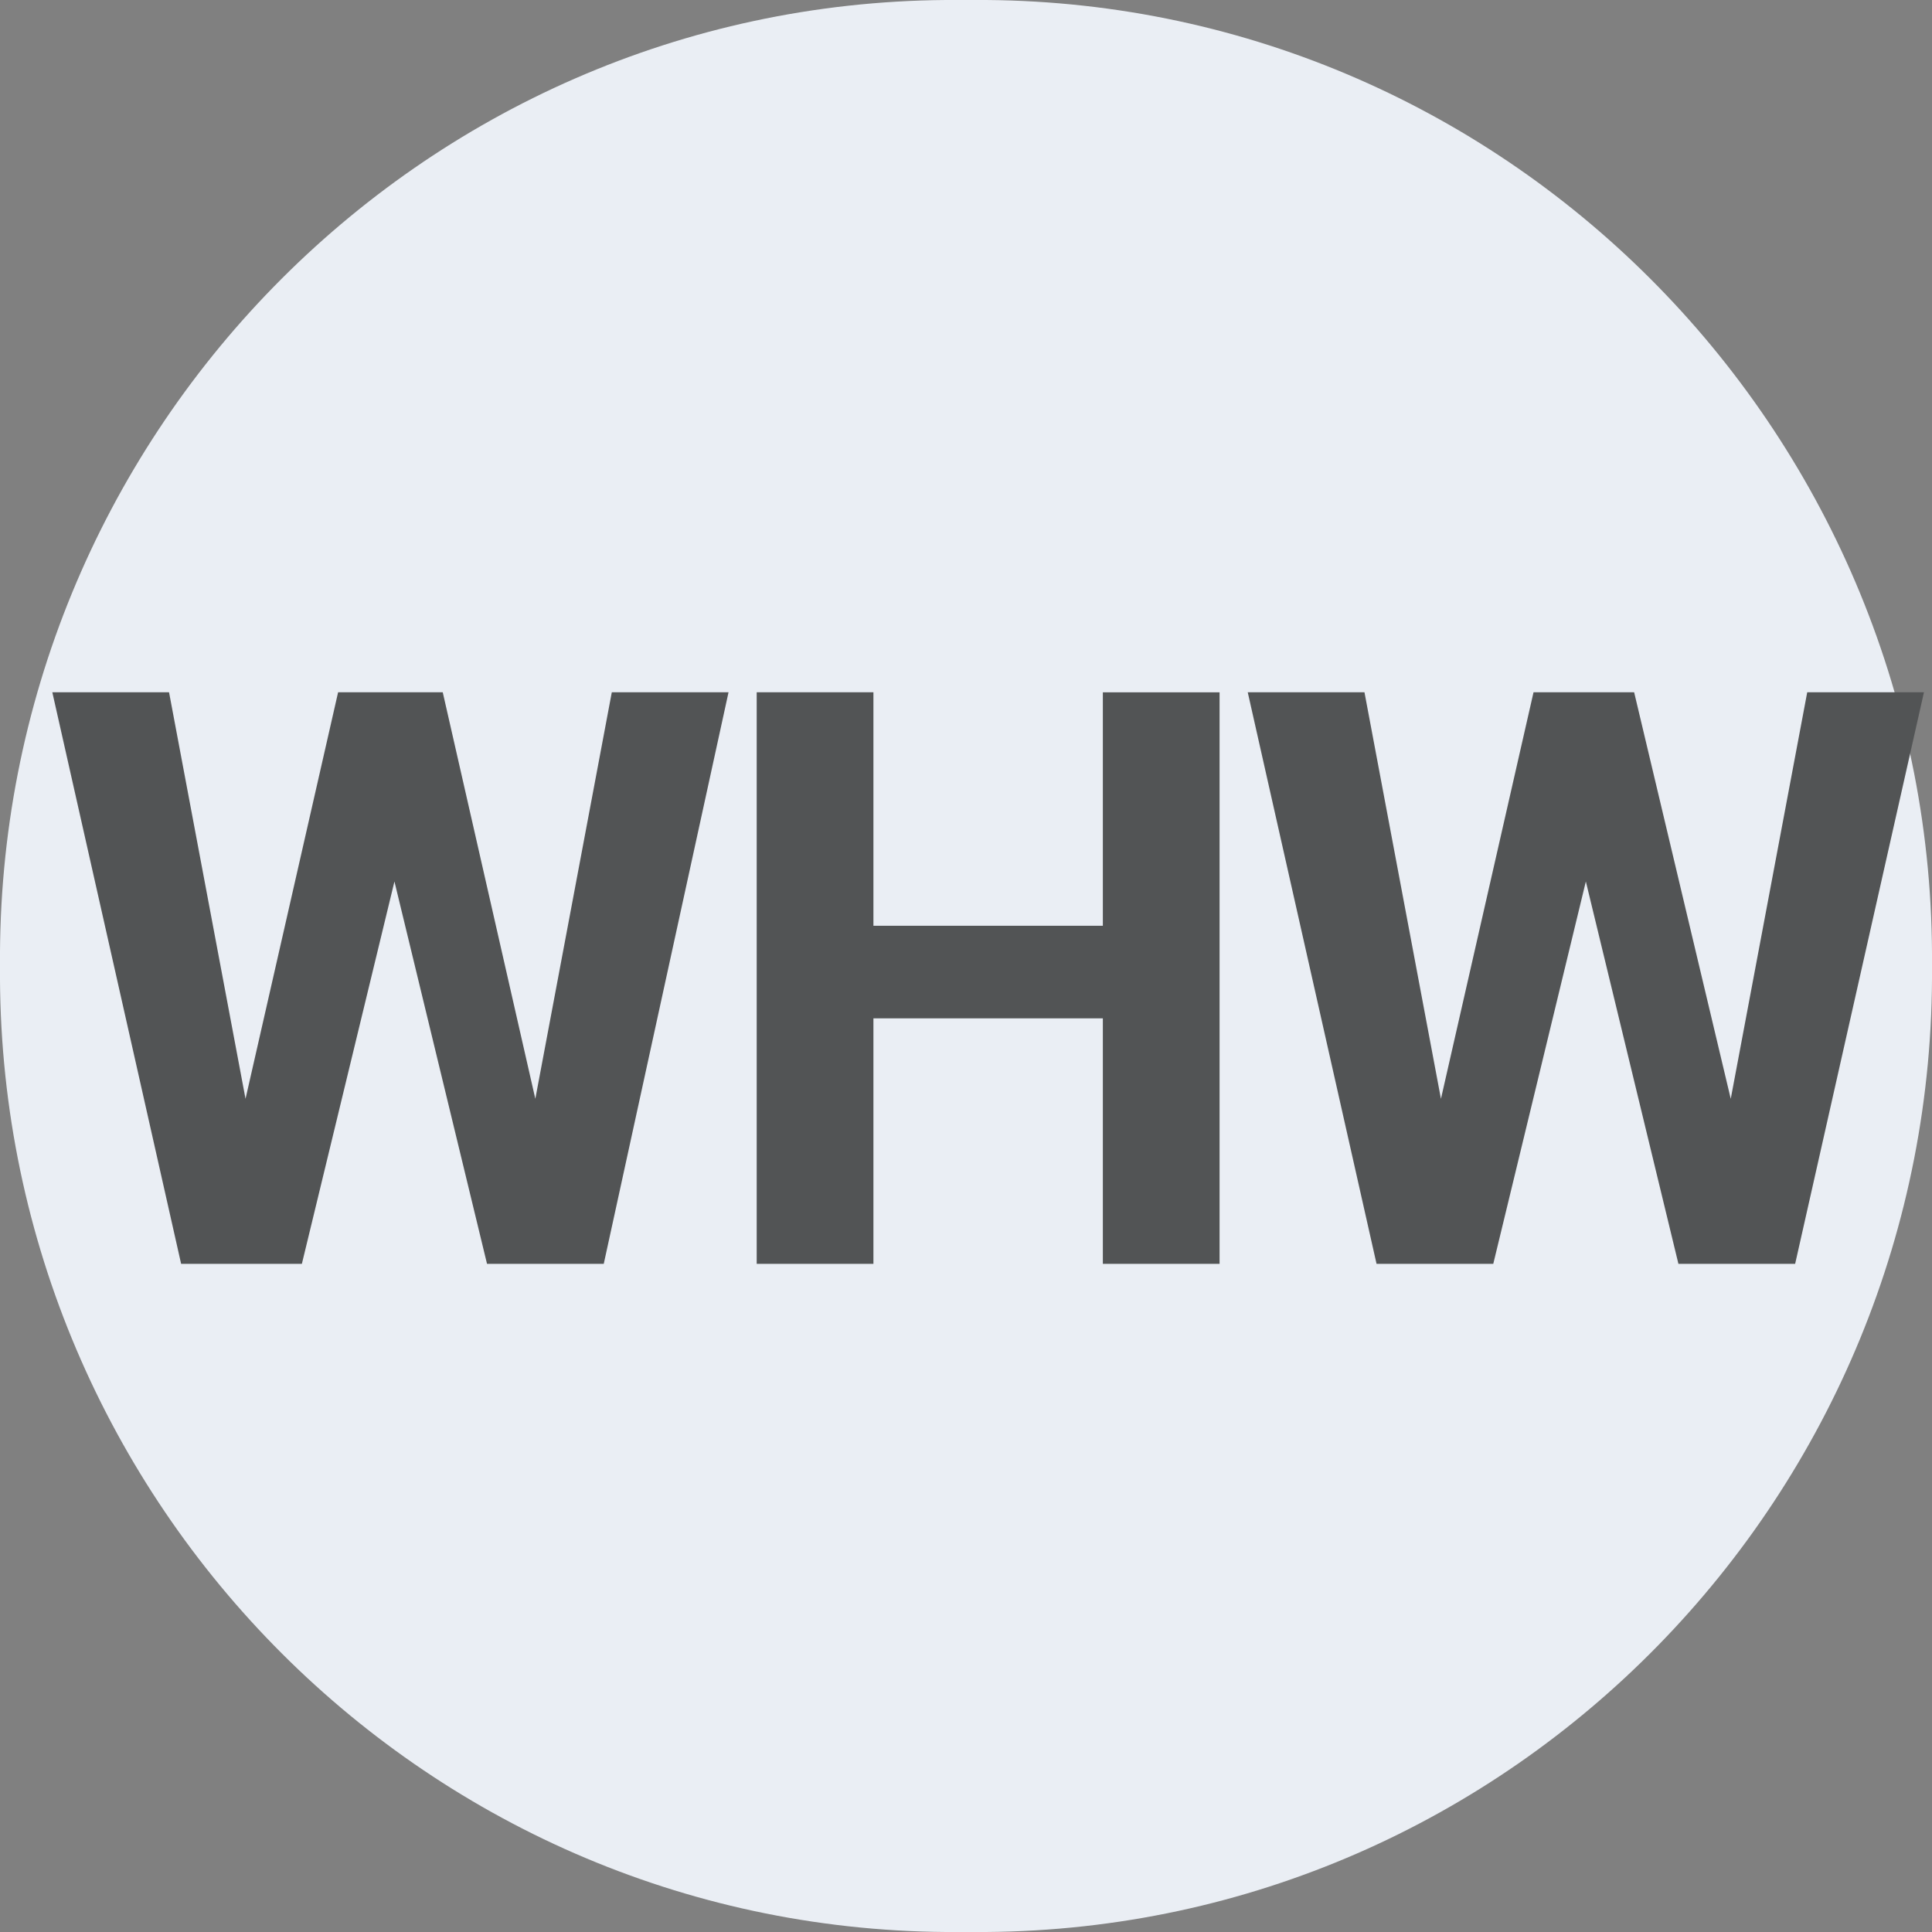 <?xml version="1.0" encoding="utf-8"?>
<!-- Generator: Adobe Illustrator 27.8.1, SVG Export Plug-In . SVG Version: 6.00 Build 0)  -->
<svg version="1.1" id="Layer_1" xmlns="http://www.w3.org/2000/svg" xmlns:xlink="http://www.w3.org/1999/xlink" x="0px" y="0px"
	 viewBox="0 0 48 48" style="enable-background:new 0 0 48 48;" xml:space="preserve">
<rect x="0" y="0" width="48" height="48" fill="#808080" stroke="none"/>
<style type="text/css">
	.st0{fill:#EAEEF4;}
	.st1{enable-background:new    ;}
	.st2{fill:#525455;}
</style>
<path class="st0" d="M23.5,0C10.4,0.1-0.1,10.9,0,24c-0.1,13.1,10.4,23.9,23.5,24h1C37.6,47.9,48.1,37.1,48,24
	C48.1,10.9,37.6,0.1,24.5,0H23.5z"/>
<g class="st1">
	<path class="st2" d="M13.3,27.3l1.9-10.1h2.9L15,31.4h-2.9l-2.3-9.5l-2.3,9.5H4.5L1.3,17.2h2.9l1.9,10.1l2.3-10.1H11L13.3,27.3z"/>
	<path class="st2" d="M30.3,31.4h-2.9v-6.1h-5.7v6.1h-2.9V17.2h2.9V23h5.7v-5.8h2.9V31.4z"/>
	<path class="st2" d="M43,27.3l1.9-10.1h2.9l-3.2,14.2h-2.9l-2.3-9.5l-2.3,9.5h-2.9L31,17.2h2.9l1.9,10.1l2.3-10.1h2.5L43,27.3z"/>
</g>
</svg>

